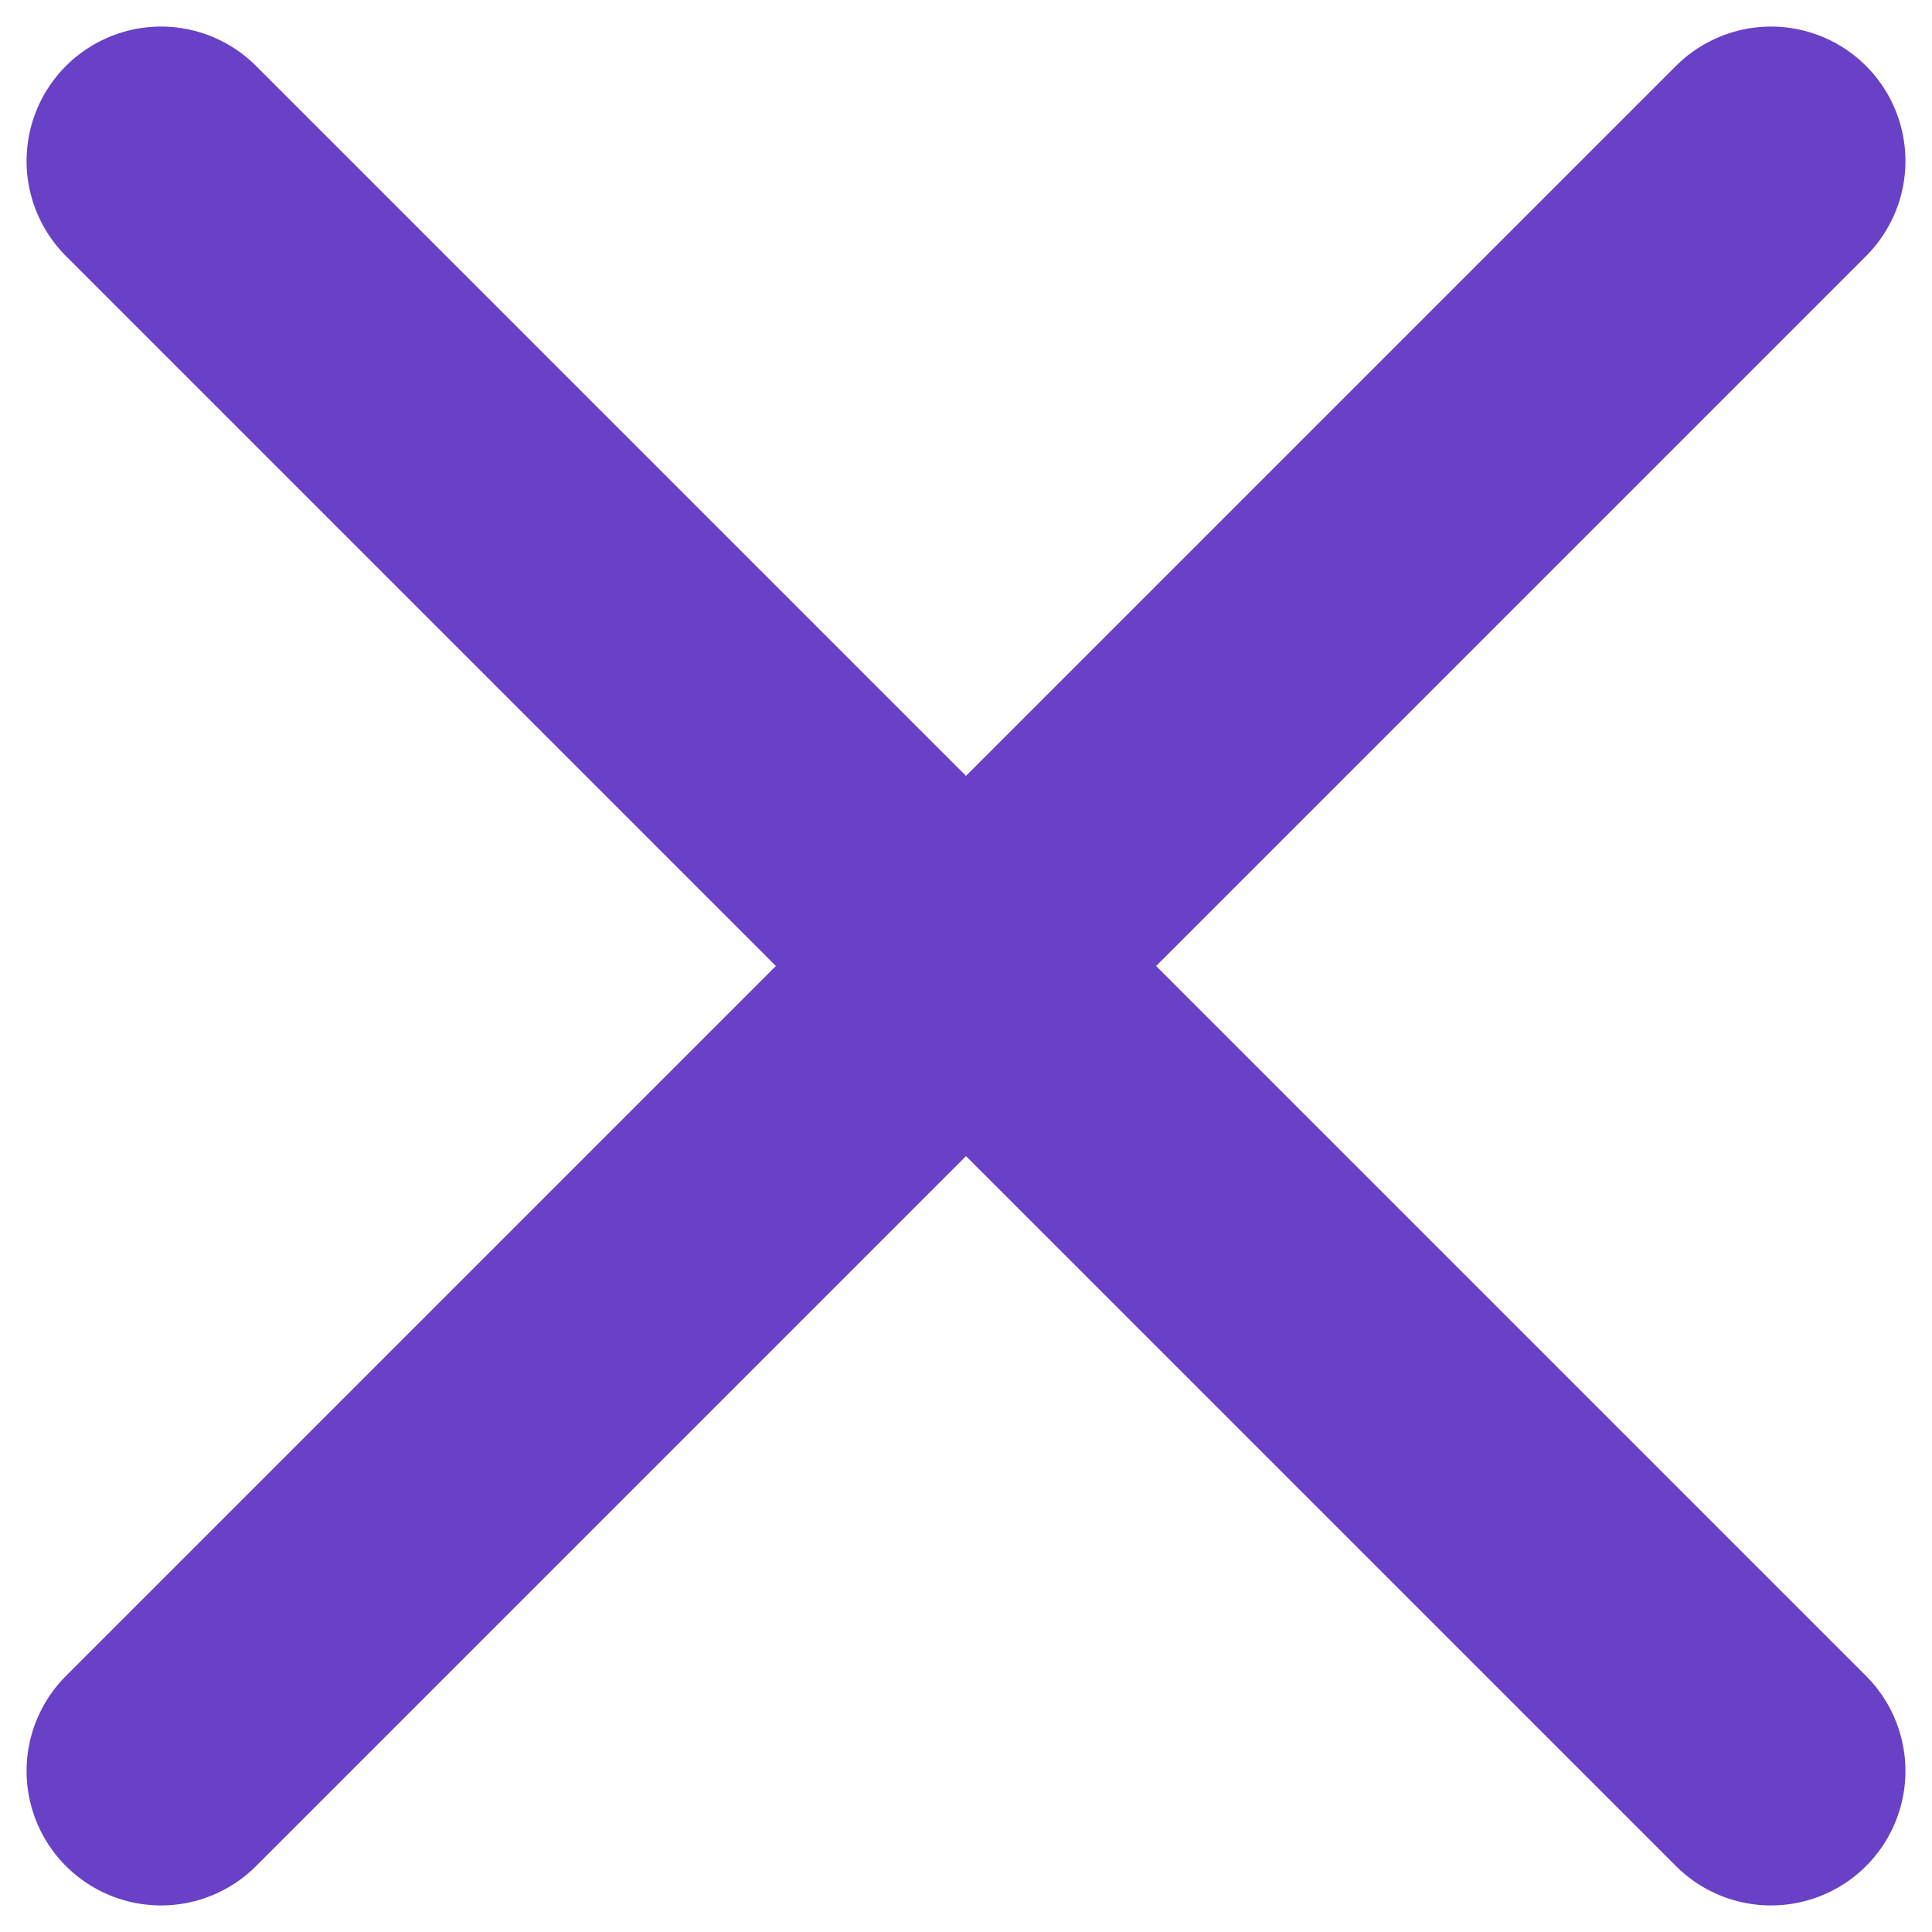<svg width="12" height="12" viewBox="0 0 12 12" fill="none" xmlns="http://www.w3.org/2000/svg">
<path d="M11 1L1 11M1 1L11 11" stroke="#6941C6" stroke-width="1.67" stroke-linecap="round" stroke-linejoin="round"/>
</svg>
